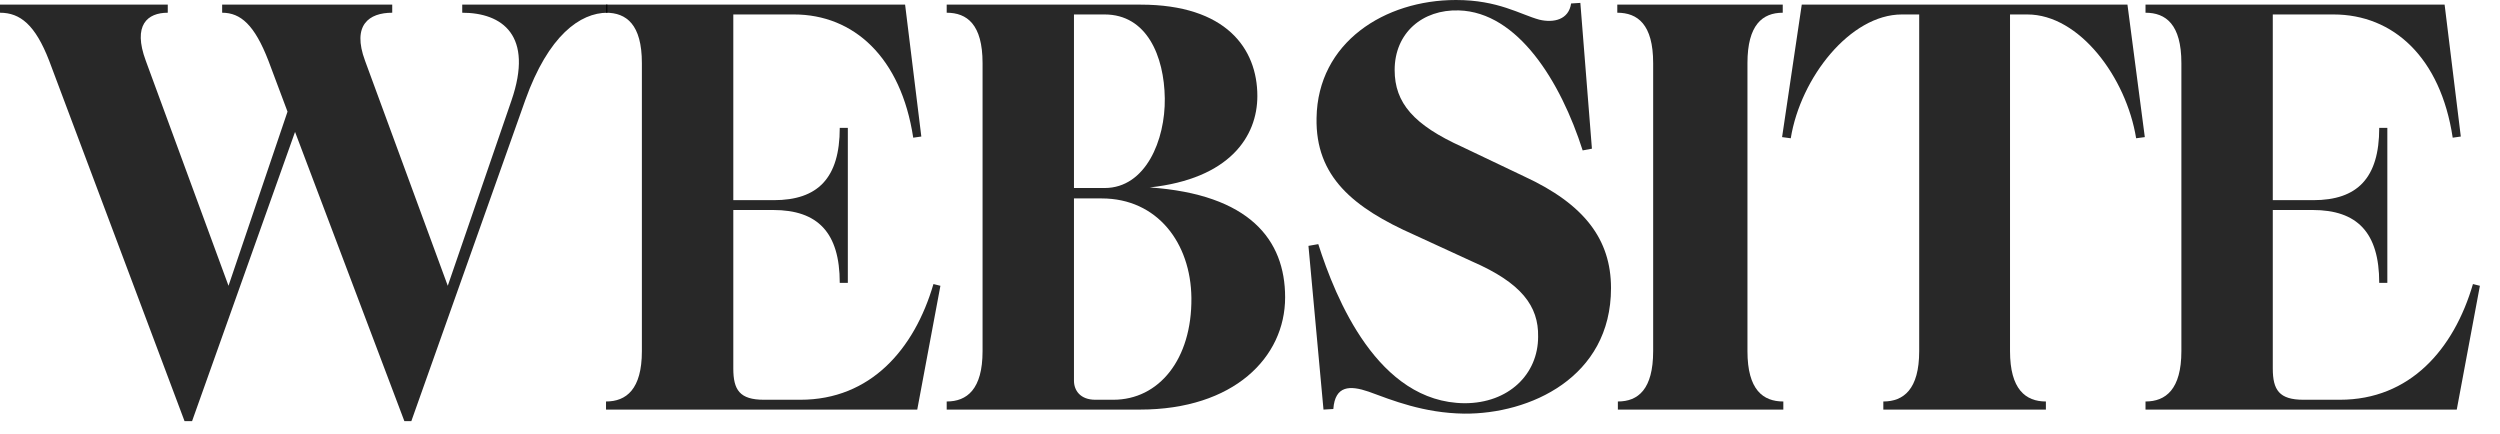 <svg width="121" height="21" viewBox="0 0 121 21" fill="none" xmlns="http://www.w3.org/2000/svg">
<path d="M12.992 2.94C12.32 1.204 11.648 0.616 10.752 0.616V0.224H18.984V0.616C17.864 0.616 17.024 1.204 17.668 2.94L21.672 13.832L24.752 4.872C25.844 1.708 24.304 0.616 22.372 0.616V0.224H29.4V0.616C28.084 0.616 26.544 1.708 25.424 4.844L19.908 20.384H19.572L14.28 6.384L9.296 20.384H8.932L2.38 2.94C1.708 1.204 0.98 0.616 0 0.616V0.224H8.12V0.616C7.14 0.616 6.412 1.204 7.056 2.94L11.06 13.832L13.916 5.404L12.992 2.94Z" fill="black" fill-opacity="0.84" style="fill:black;fill-opacity:0.84;"/>
<path d="M29.331 19.824V19.432C30.311 19.432 31.067 18.844 31.067 16.996V3.052C31.067 1.176 30.311 0.616 29.331 0.616V0.224H43.807L44.592 6.608L44.2 6.664C43.611 2.772 41.316 0.7 38.431 0.7H35.492V9.688H37.452C39.58 9.688 40.644 8.624 40.644 6.188H41.035V13.692H40.644C40.644 11.256 39.58 10.164 37.423 10.164H35.492V17.836C35.492 18.872 35.8 19.348 36.975 19.348H38.739C42.127 19.348 44.255 16.912 45.179 13.748L45.516 13.832L44.395 19.824H29.331Z" fill="black" fill-opacity="0.84" style="fill:black;fill-opacity:0.84;"/>
<path d="M45.82 19.824V19.432C46.8 19.432 47.556 18.844 47.556 16.996V3.052C47.556 1.176 46.8 0.616 45.82 0.616V0.224H55.2C59.344 0.224 60.856 2.352 60.856 4.648C60.856 6.608 59.512 8.652 55.648 9.072C60.464 9.408 62.2 11.592 62.2 14.392C62.2 17.304 59.708 19.824 55.172 19.824H45.82ZM51.98 18.424C51.98 18.9 52.288 19.348 53.016 19.348H53.884C56.096 19.348 57.692 17.388 57.664 14.42C57.636 11.76 56.012 9.604 53.324 9.604H51.98V18.424ZM51.98 9.1H53.464C55.452 9.1 56.404 6.776 56.376 4.76C56.348 2.716 55.508 0.7 53.464 0.7H51.98V9.1Z" fill="black" fill-opacity="0.84" style="fill:black;fill-opacity:0.84;"/>
<path d="M70.861 20.02C68.901 19.992 67.389 19.376 66.241 18.956C65.345 18.648 64.617 18.648 64.533 19.796L64.057 19.824L63.329 11.9L63.805 11.816C64.645 14.448 66.689 19.488 70.889 19.516C73.017 19.516 74.445 18.116 74.445 16.296C74.473 14.812 73.633 13.692 71.253 12.656L68.453 11.368C65.485 10.052 63.665 8.54 63.721 5.712C63.777 2.044 67.025 0 70.469 0C72.513 0 73.577 0.7 74.501 0.952C75.201 1.12 75.929 0.952 76.041 0.168L76.489 0.14L77.049 7.196L76.601 7.28C75.537 3.948 73.465 0.588 70.609 0.504C68.845 0.448 67.501 1.596 67.501 3.388C67.501 4.984 68.425 6.048 70.777 7.112L73.773 8.54C76.685 9.884 77.973 11.592 77.973 13.944C77.973 18.284 74.025 20.048 70.861 20.02Z" fill="black" fill-opacity="0.84" style="fill:black;fill-opacity:0.84;"/>
<path d="M78.305 19.824V19.432C79.285 19.432 80.013 18.844 80.013 16.996V3.052C80.013 1.176 79.257 0.616 78.277 0.616V0.224H86.285V0.616C85.305 0.616 84.577 1.204 84.577 3.052V16.996C84.577 18.872 85.333 19.432 86.313 19.432V19.824H78.305Z" fill="black" fill-opacity="0.84" style="fill:black;fill-opacity:0.84;"/>
<path d="M91.153 19.824V19.432C92.133 19.432 92.889 18.844 92.889 16.996V0.7H92.049C89.557 0.7 87.149 3.752 86.673 6.692L86.253 6.636L87.205 0.224H102.969L103.809 6.636L103.389 6.692C102.913 3.752 100.645 0.7 98.125 0.7H97.285V16.996C97.285 18.844 98.041 19.432 99.021 19.432V19.824H91.153Z" fill="black" fill-opacity="0.84" style="fill:black;fill-opacity:0.84;"/>
<path d="M103.843 19.824V19.432C104.823 19.432 105.579 18.844 105.579 16.996V3.052C105.579 1.176 104.823 0.616 103.843 0.616V0.224H118.319L119.103 6.608L118.711 6.664C118.123 2.772 115.827 0.7 112.943 0.7H110.003V9.688H111.963C114.091 9.688 115.155 8.624 115.155 6.188H115.547V13.692H115.155C115.155 11.256 114.091 10.164 111.935 10.164H110.003V17.836C110.003 18.872 110.311 19.348 111.487 19.348H113.251C116.639 19.348 118.767 16.912 119.691 13.748L120.027 13.832L118.907 19.824H103.843Z" fill="black" fill-opacity="0.84" style="fill:black;fill-opacity:0.84;"/>
</svg>
